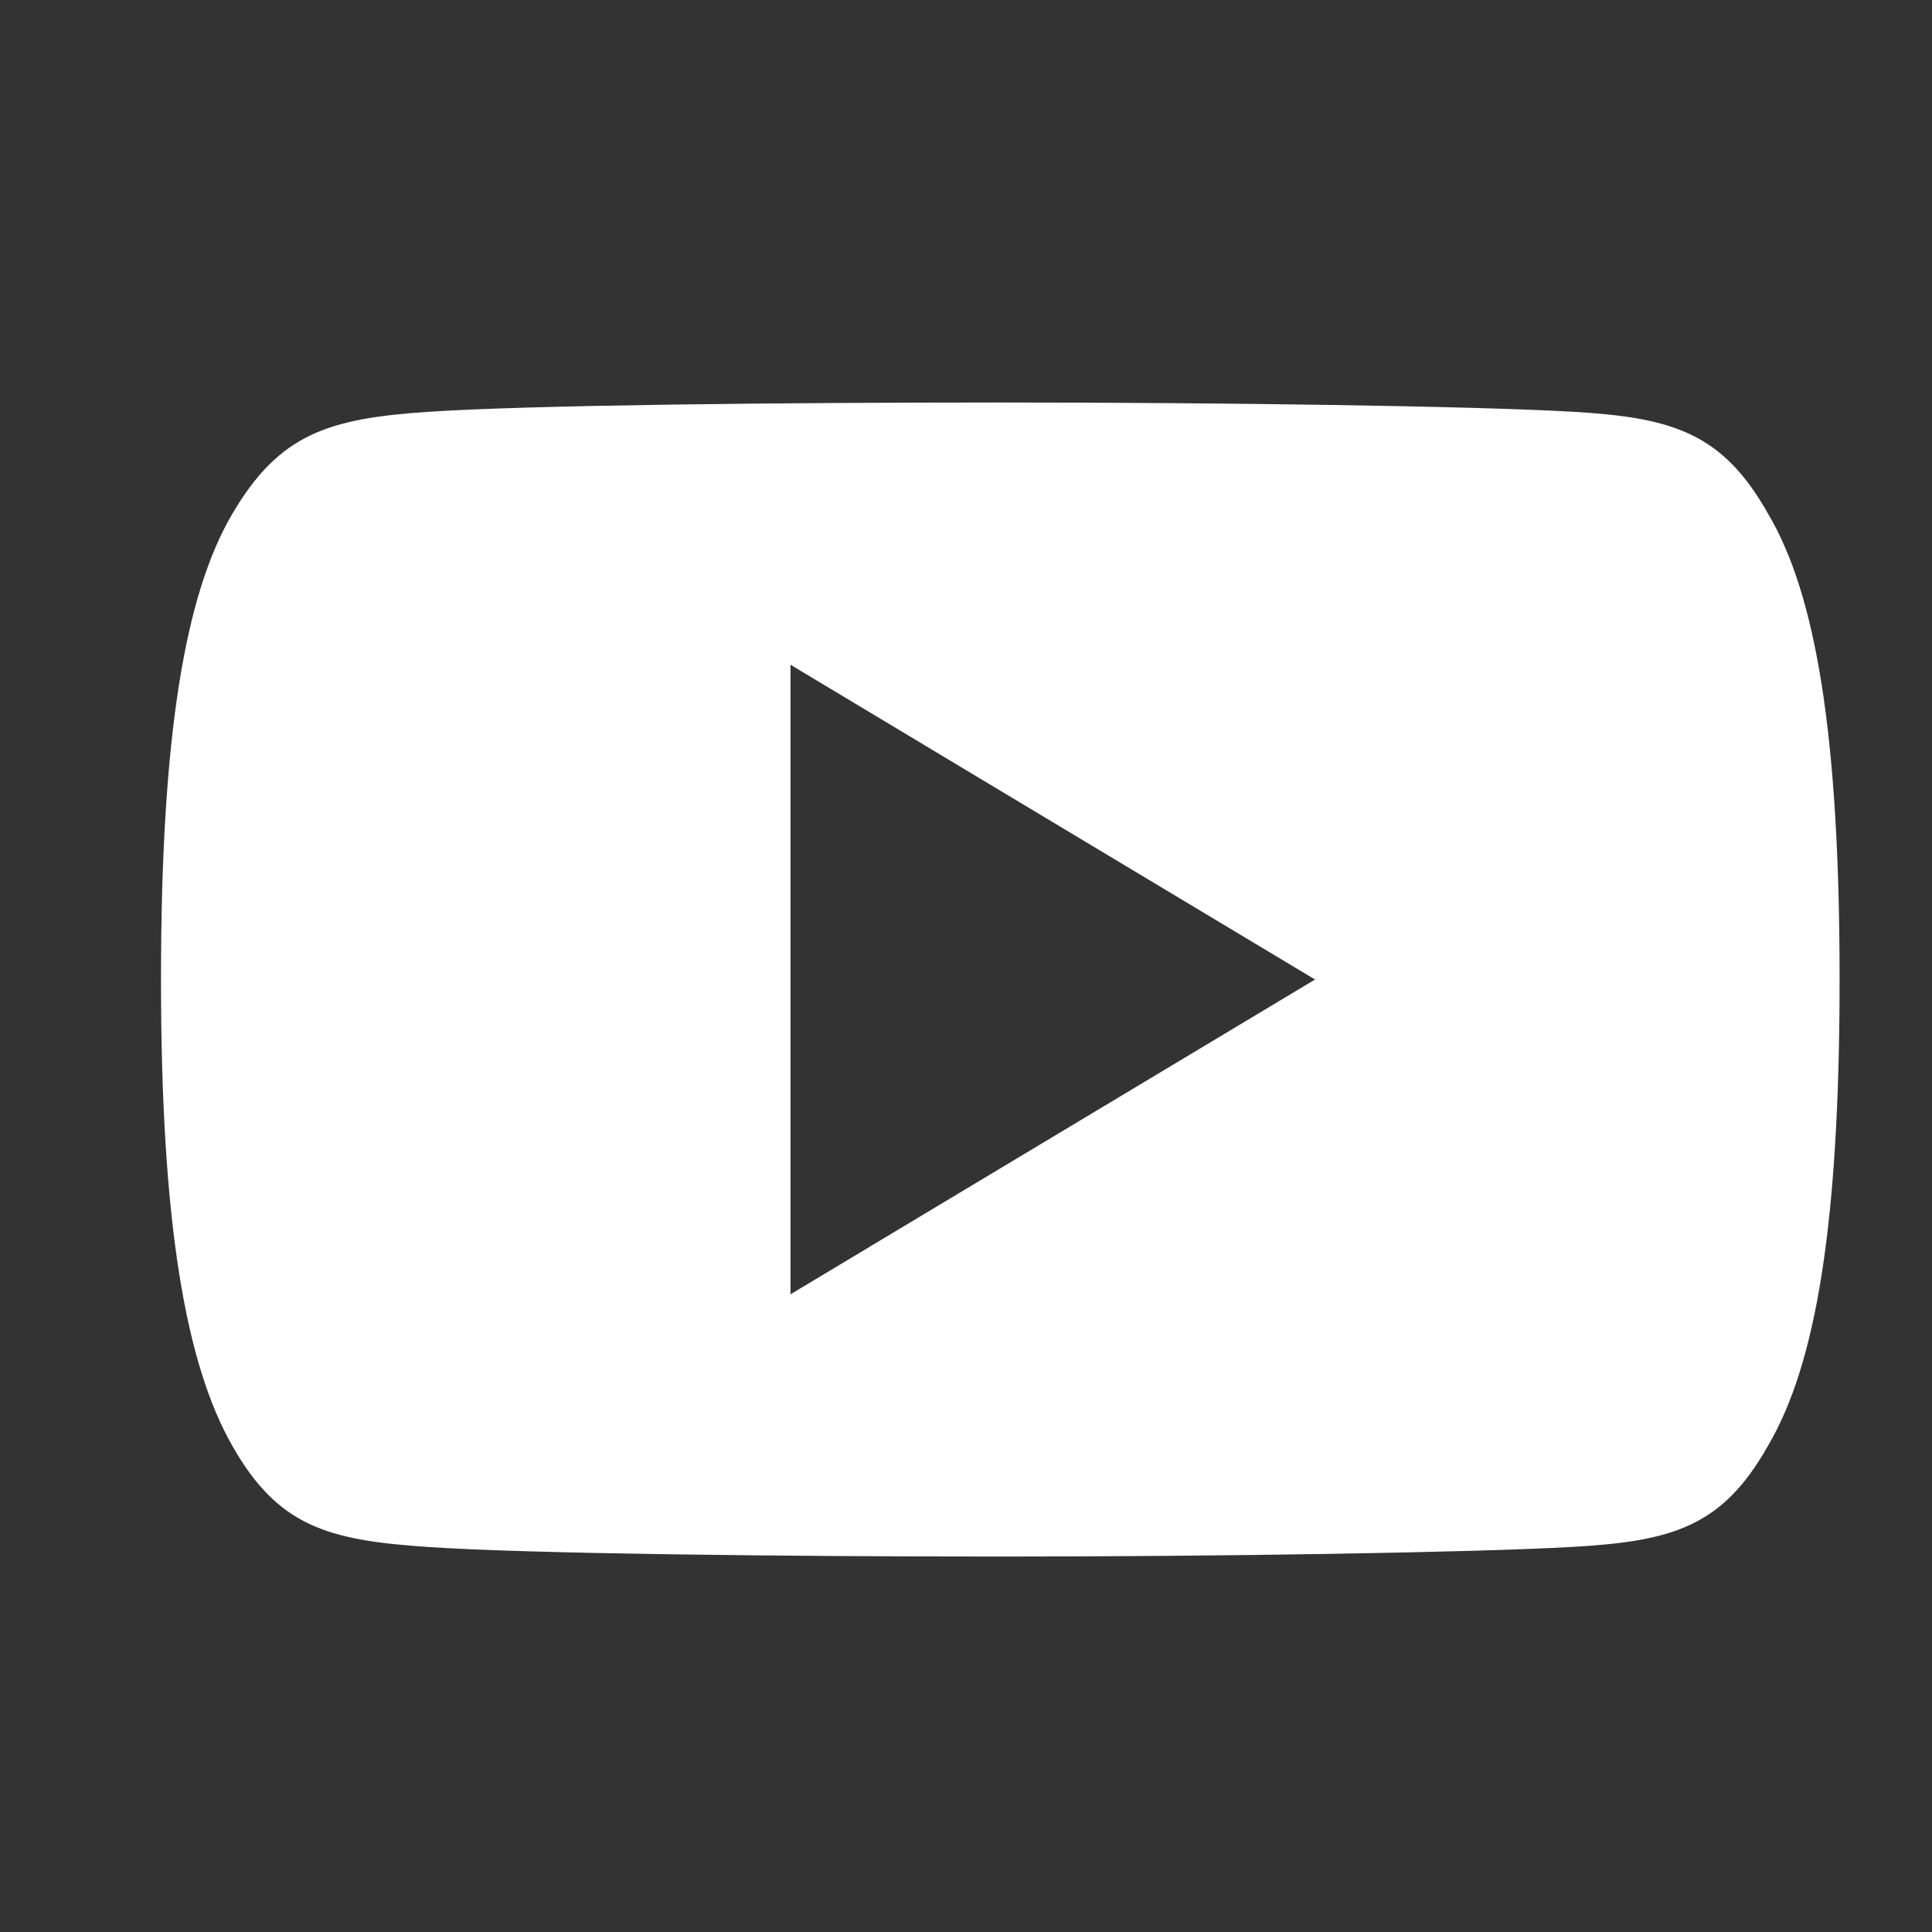 <svg xmlns="http://www.w3.org/2000/svg" xmlns:xlink="http://www.w3.org/1999/xlink" width="24" height="24" viewBox="0 0 24 24">
  <rect x="0" y="0" width="24" height="24" fill="#333333" stroke="none"/>
  <defs>
    <clipPath id="clip-path">
      <rect id="Rectangle_509" data-name="Rectangle 509" width="24" height="24" transform="translate(-1221 20078)" fill="#fff" stroke="#707070" stroke-width="1"/>
    </clipPath>
  </defs>
  <g id="Mask_Group_84" data-name="Mask Group 84" transform="translate(1221 -20078)" clip-path="url(#clip-path)">
    <g id="youtube" transform="translate(-1219 20083)">
      <g id="Group_41" data-name="Group 41">
        <path id="Path_7" data-name="Path 7" d="M19.966,92.954c-.566,1.006-1.179,1.191-2.429,1.262s-4.388.12-7.108.12-5.866-.035-7.113-.119S1.453,93.962.882,92.954,0,90.219,0,87.172v-.01c0-3.034.3-4.778.882-5.772S2.067,80.2,3.314,80.116,7.7,80,10.429,80s5.859.043,7.109.115,1.864.267,2.429,1.273c.588.994.885,2.738.885,5.772v.01C20.852,90.219,20.555,91.95,19.966,92.954ZM7.82,83.258v7.82l6.516-3.91Z" transform="translate(0 -80)" fill="#fff"/>
      </g>
    </g>
  </g>
</svg>

